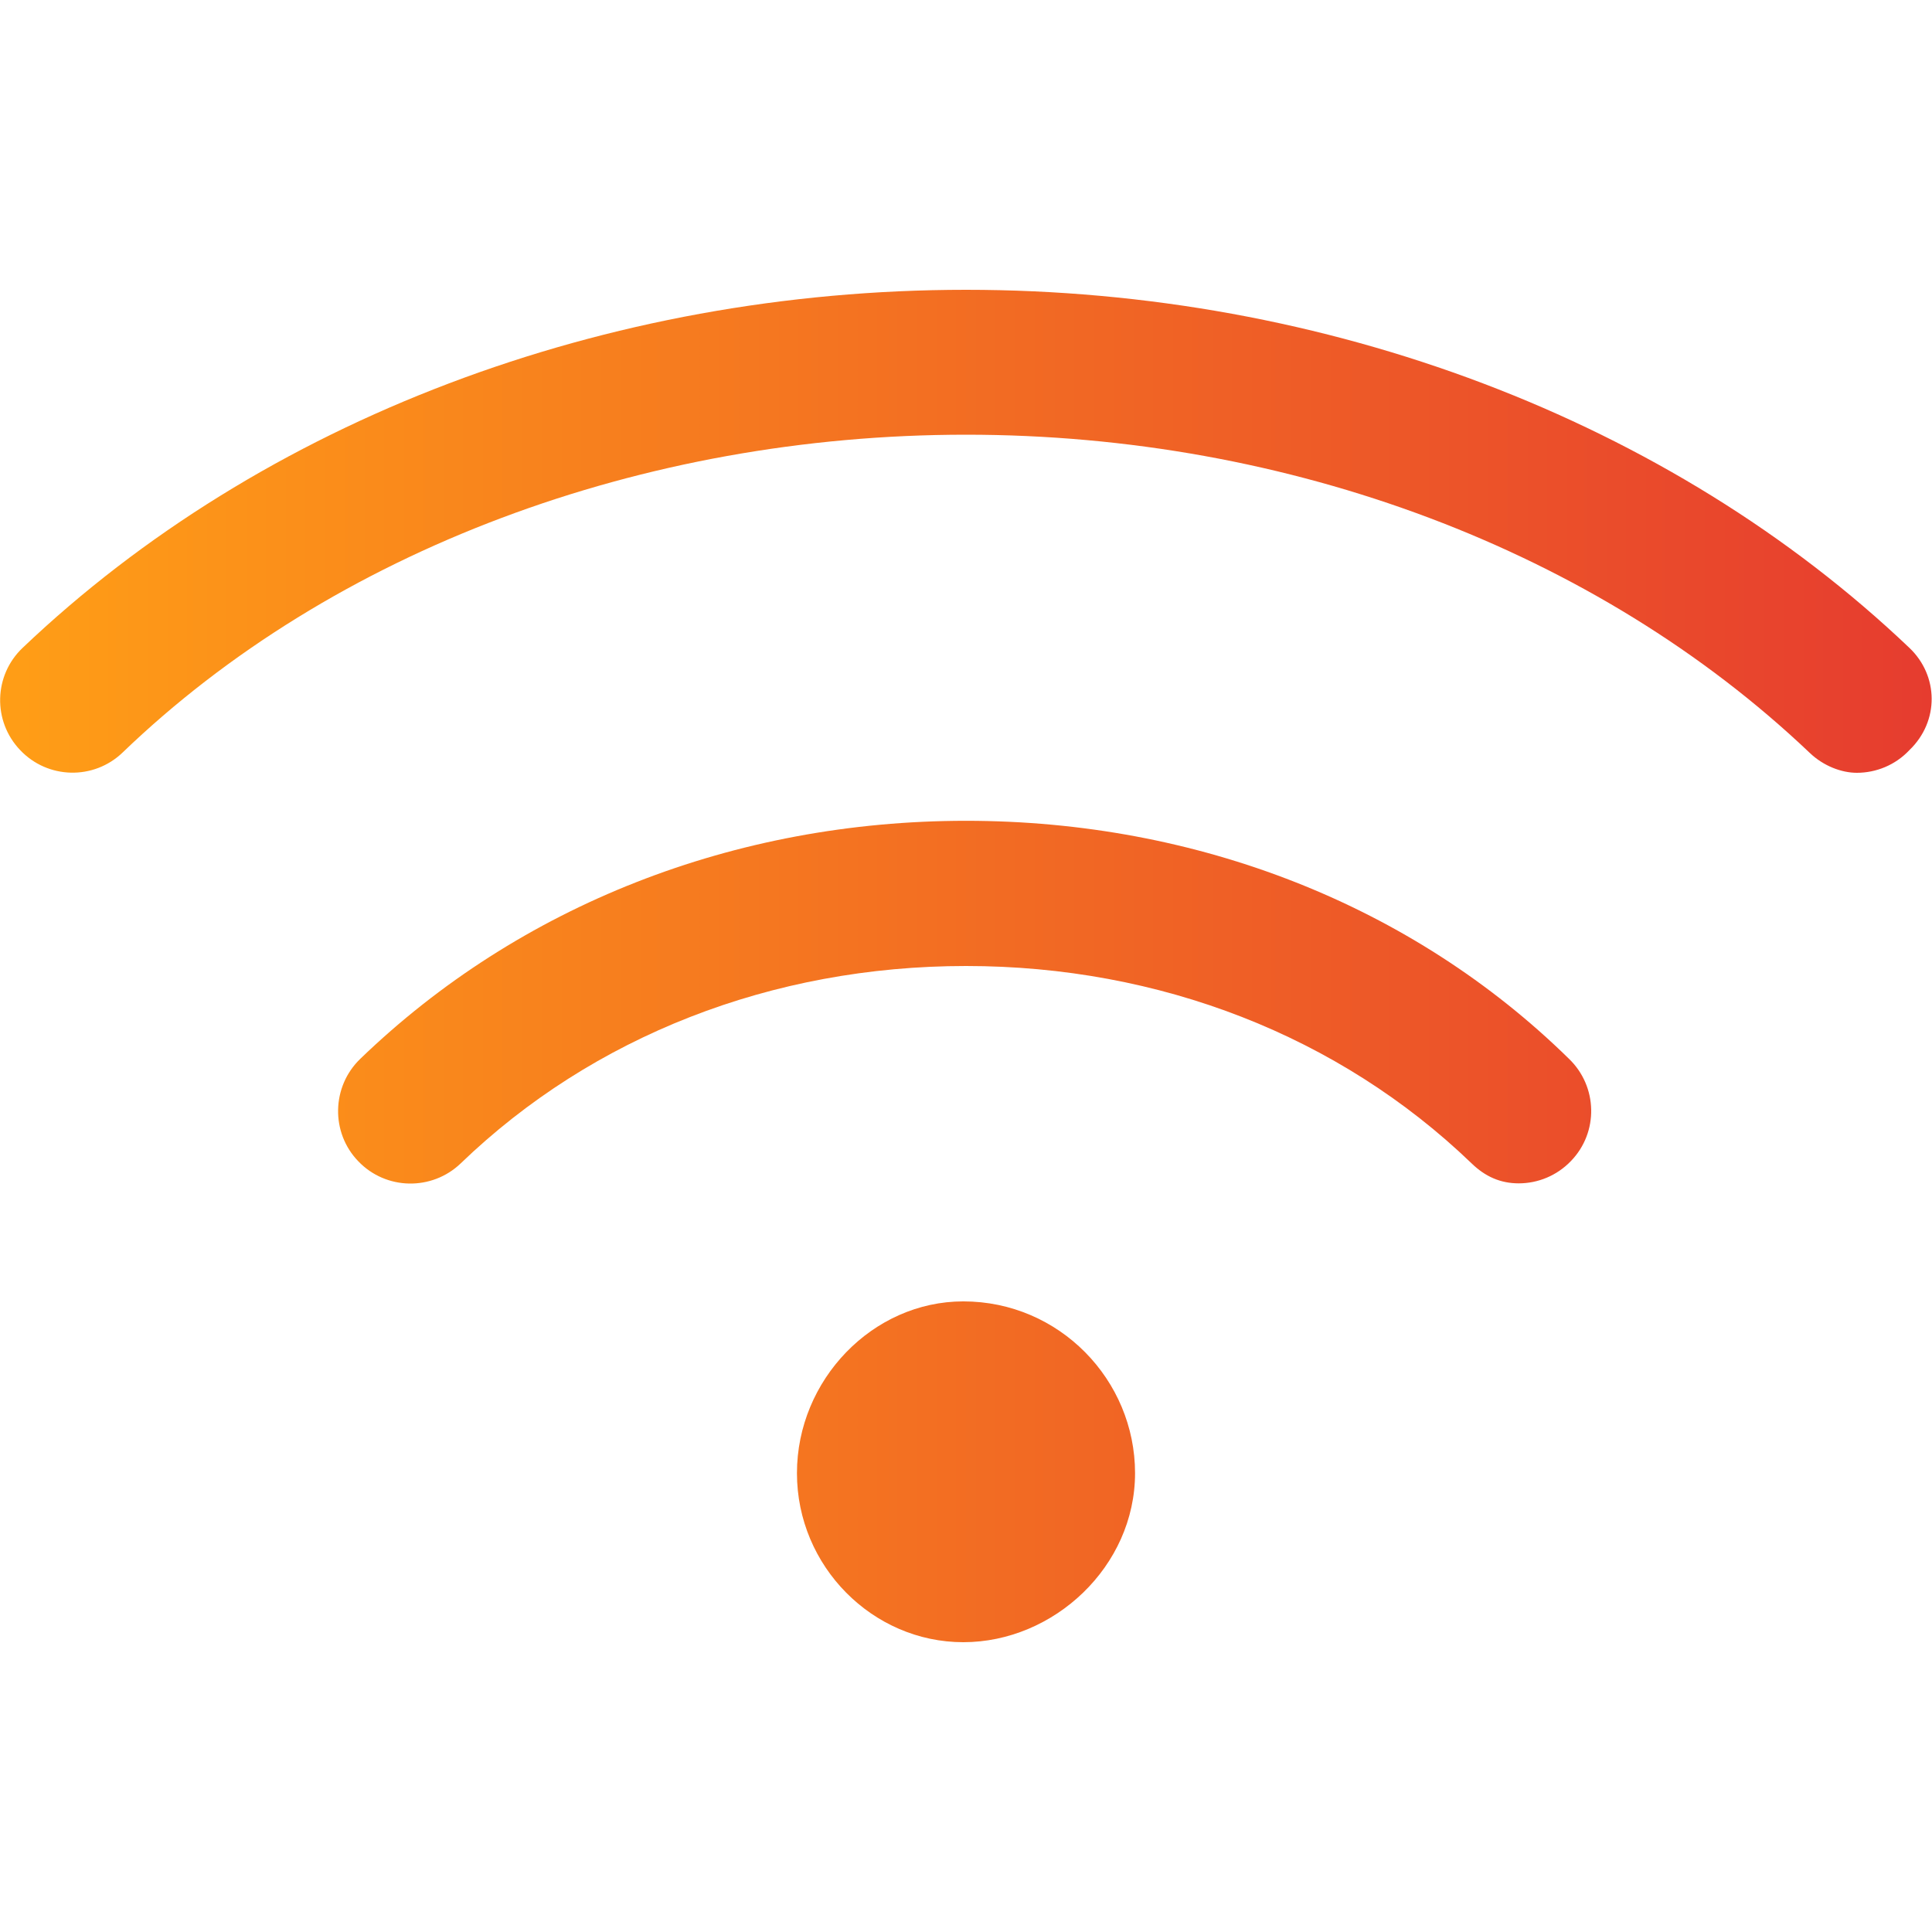 <?xml version="1.0" encoding="utf-8"?>
<!-- Generator: Adobe Illustrator 25.4.1, SVG Export Plug-In . SVG Version: 6.00 Build 0)  -->
<svg version="1.1" id="Layer_1" focusable="false" xmlns="http://www.w3.org/2000/svg" xmlns:xlink="http://www.w3.org/1999/xlink"
	 x="0px" y="0px" viewBox="0 0 640 640" style="enable-background:new 0 0 640 640;" xml:space="preserve">
<style type="text/css">
	.st0{fill:url(#SVGID_1_);}
</style>
<linearGradient id="SVGID_1_" gradientUnits="userSpaceOnUse" x1="7.362120e-04" y1="320" x2="639.885" y2="320">
	<stop  offset="0" style="stop-color:#FF9E16"/>
	<stop  offset="1" style="stop-color:#E63C2F"/>
</linearGradient>
<path class="st0" d="M319.1,431.1c-30,0-55.1,26-55.1,56.9s25.1,56,55.1,56s56.9-25.1,56.9-56S350.9,431.1,319.1,431.1z
	 M632.5,214.6C553.3,139.2,439.4,96,320,96S86.7,139.2,7.5,214.6c-9.6,9.1-10,24.3-0.8,33.9c9.1,9.6,24.3,10,33.9,0.8
	C110.1,182.4,212.8,144,320,144s209,38.4,279.5,105.4c4.6,4.4,10.6,6.6,15.6,6.6c6.3,0,12.7-2.5,17.4-7.5
	C642.5,238.9,642.2,223.8,632.5,214.6z M320,271.9c-76.6,0-147.9,28-200.6,78.8c-9.6,9.2-9.9,24.5-0.7,34c9.2,9.6,24.4,9.8,33.9,0.7
	C196.4,343.2,255.8,320,320,320s123.6,23.2,167.4,65.3c4.6,4.5,9.7,6.7,15.7,6.7c6.3,0,12.6-2.5,17.3-7.4c9.2-9.5,8.9-24.7-0.7-33.9
	C467.9,299.9,396.6,271.9,320,271.9z"/>
</svg>
